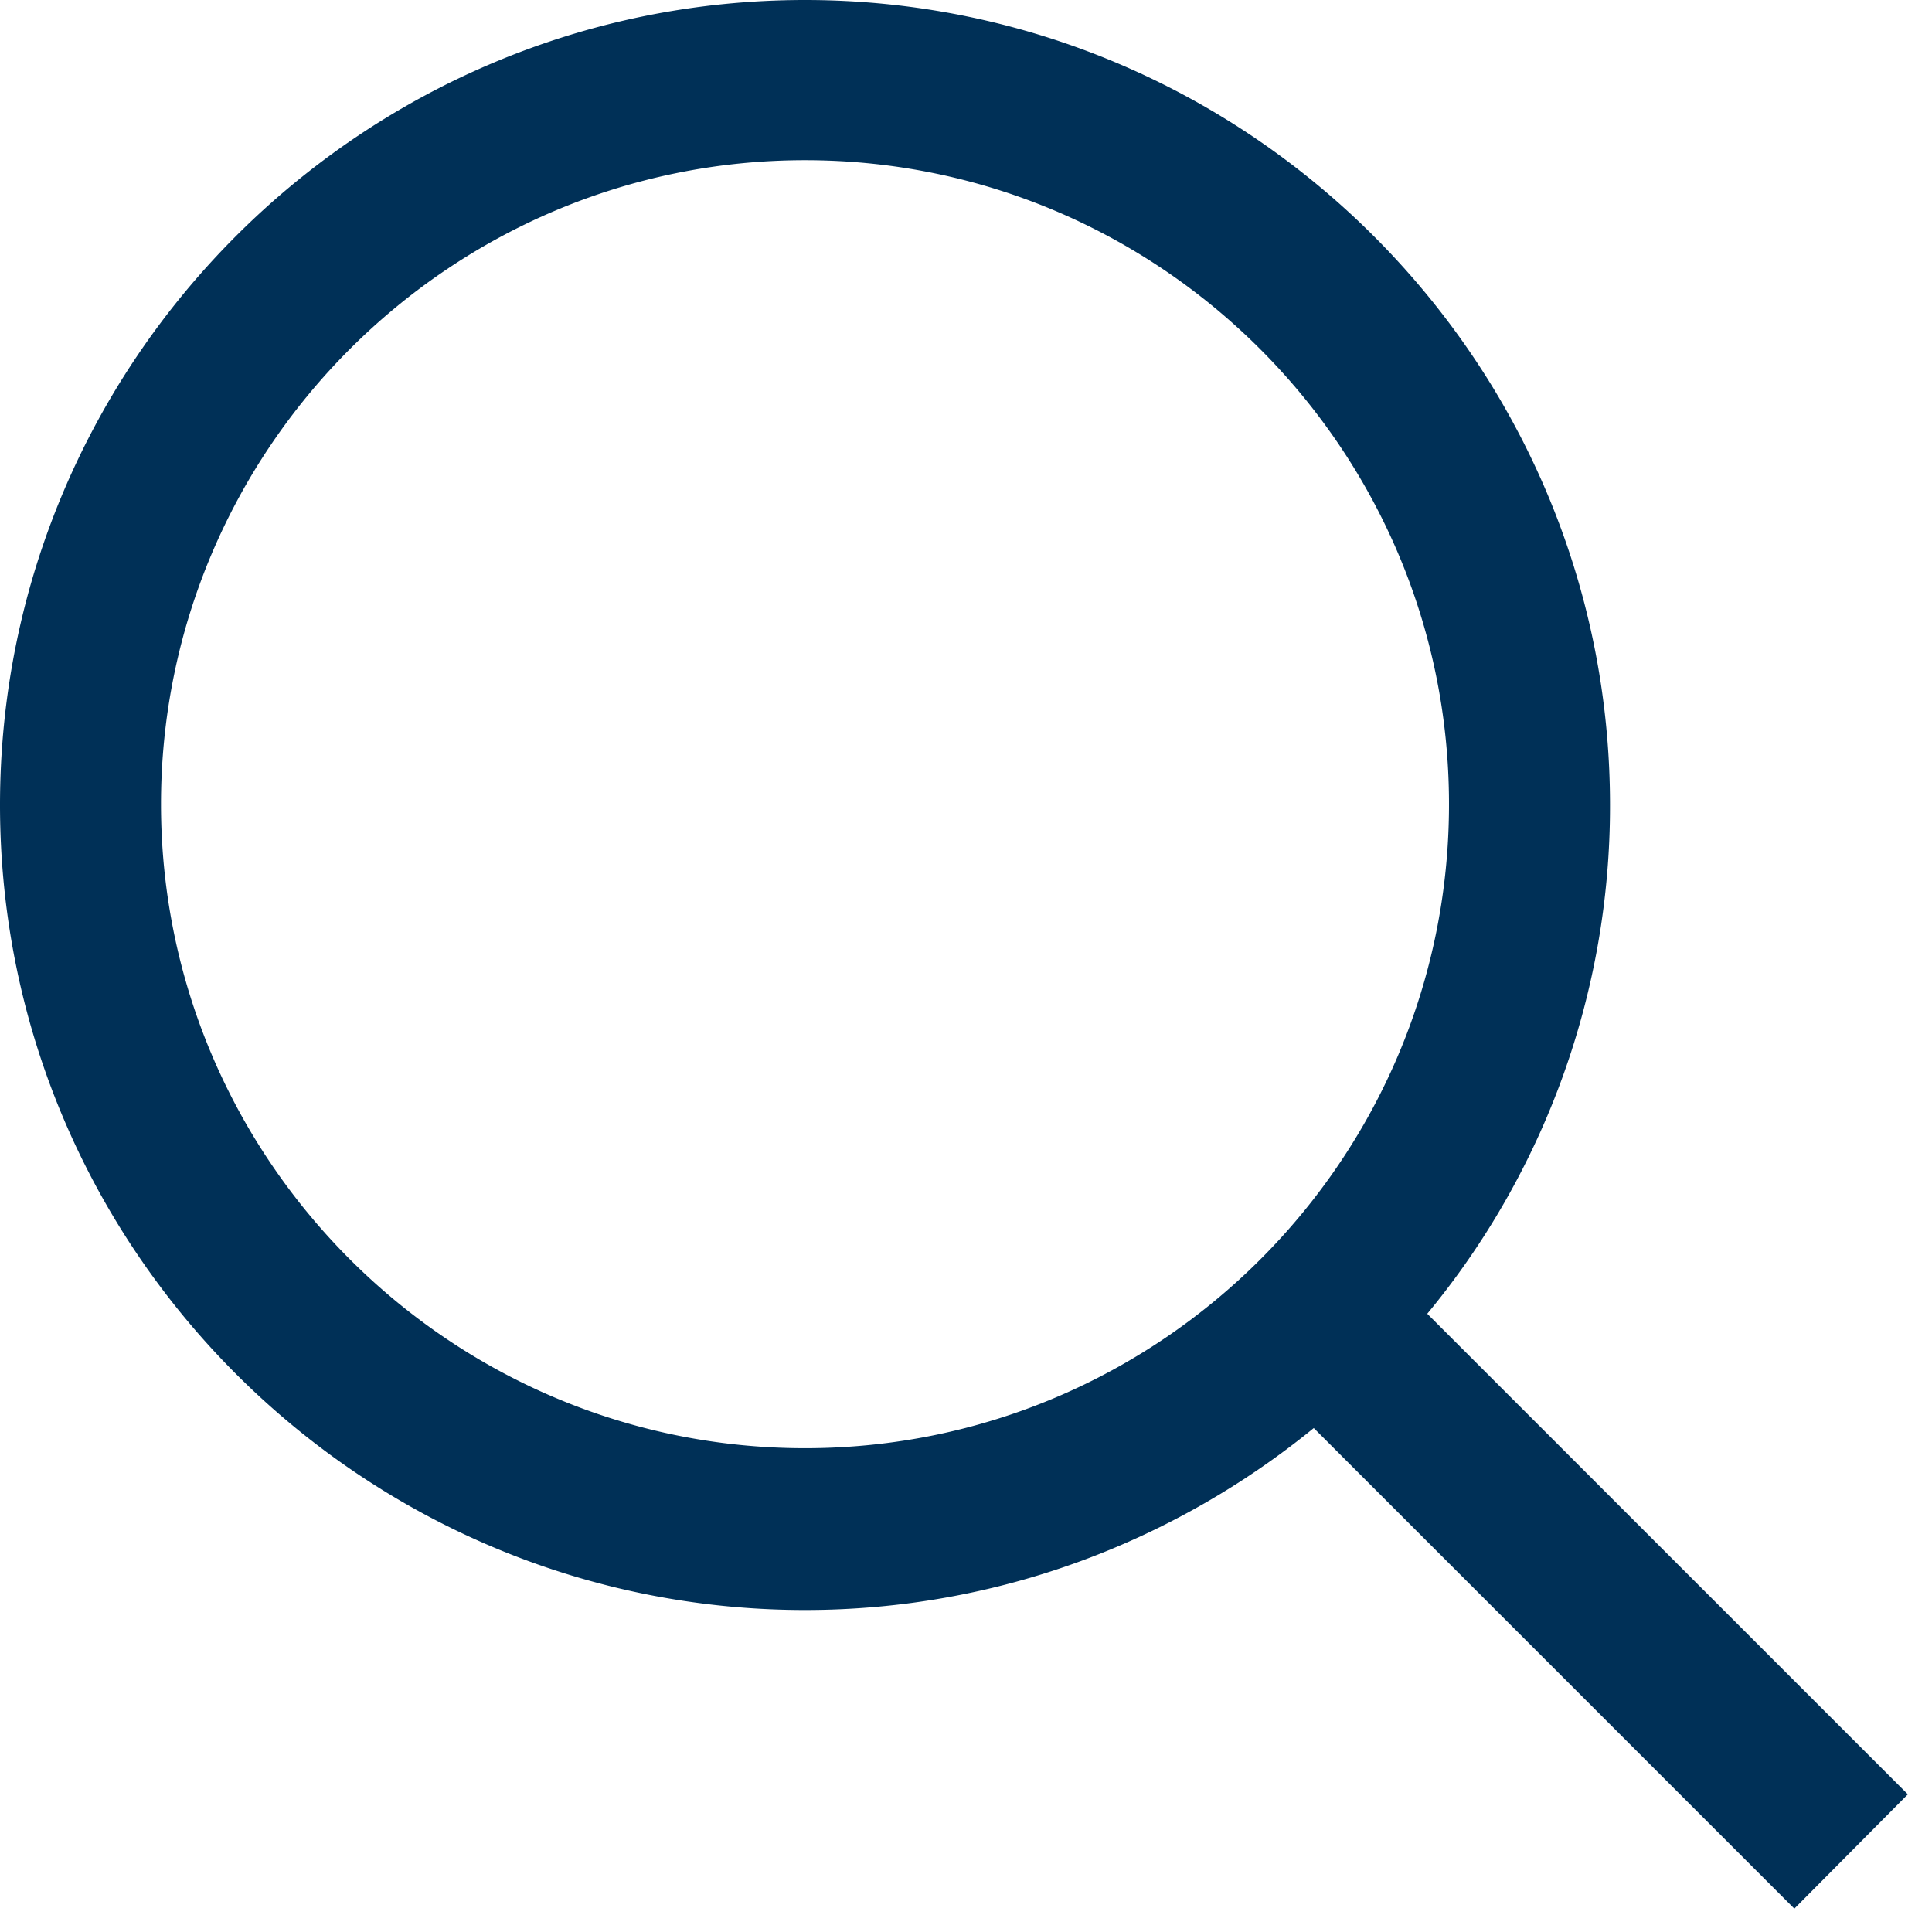 <svg xmlns="http://www.w3.org/2000/svg" width="24" height="24" viewBox="0 0 24 24">
    <path fill="#003057" fill-rule="evenodd" d="M23.7 22.29l-5.97-5.97A9.888 9.888 0 0 0 20 10c0-5.51-4.49-10-10-10S0 4.48 0 10s4.49 10 10 10c2.39 0 4.59-.85 6.32-2.26l5.97 5.97 1.41-1.42zM10 17.99c-4.41 0-8-3.59-8-8s3.59-8 8-8 8 3.59 8 8c0 4.42-3.59 8-8 8z"/>
</svg>
